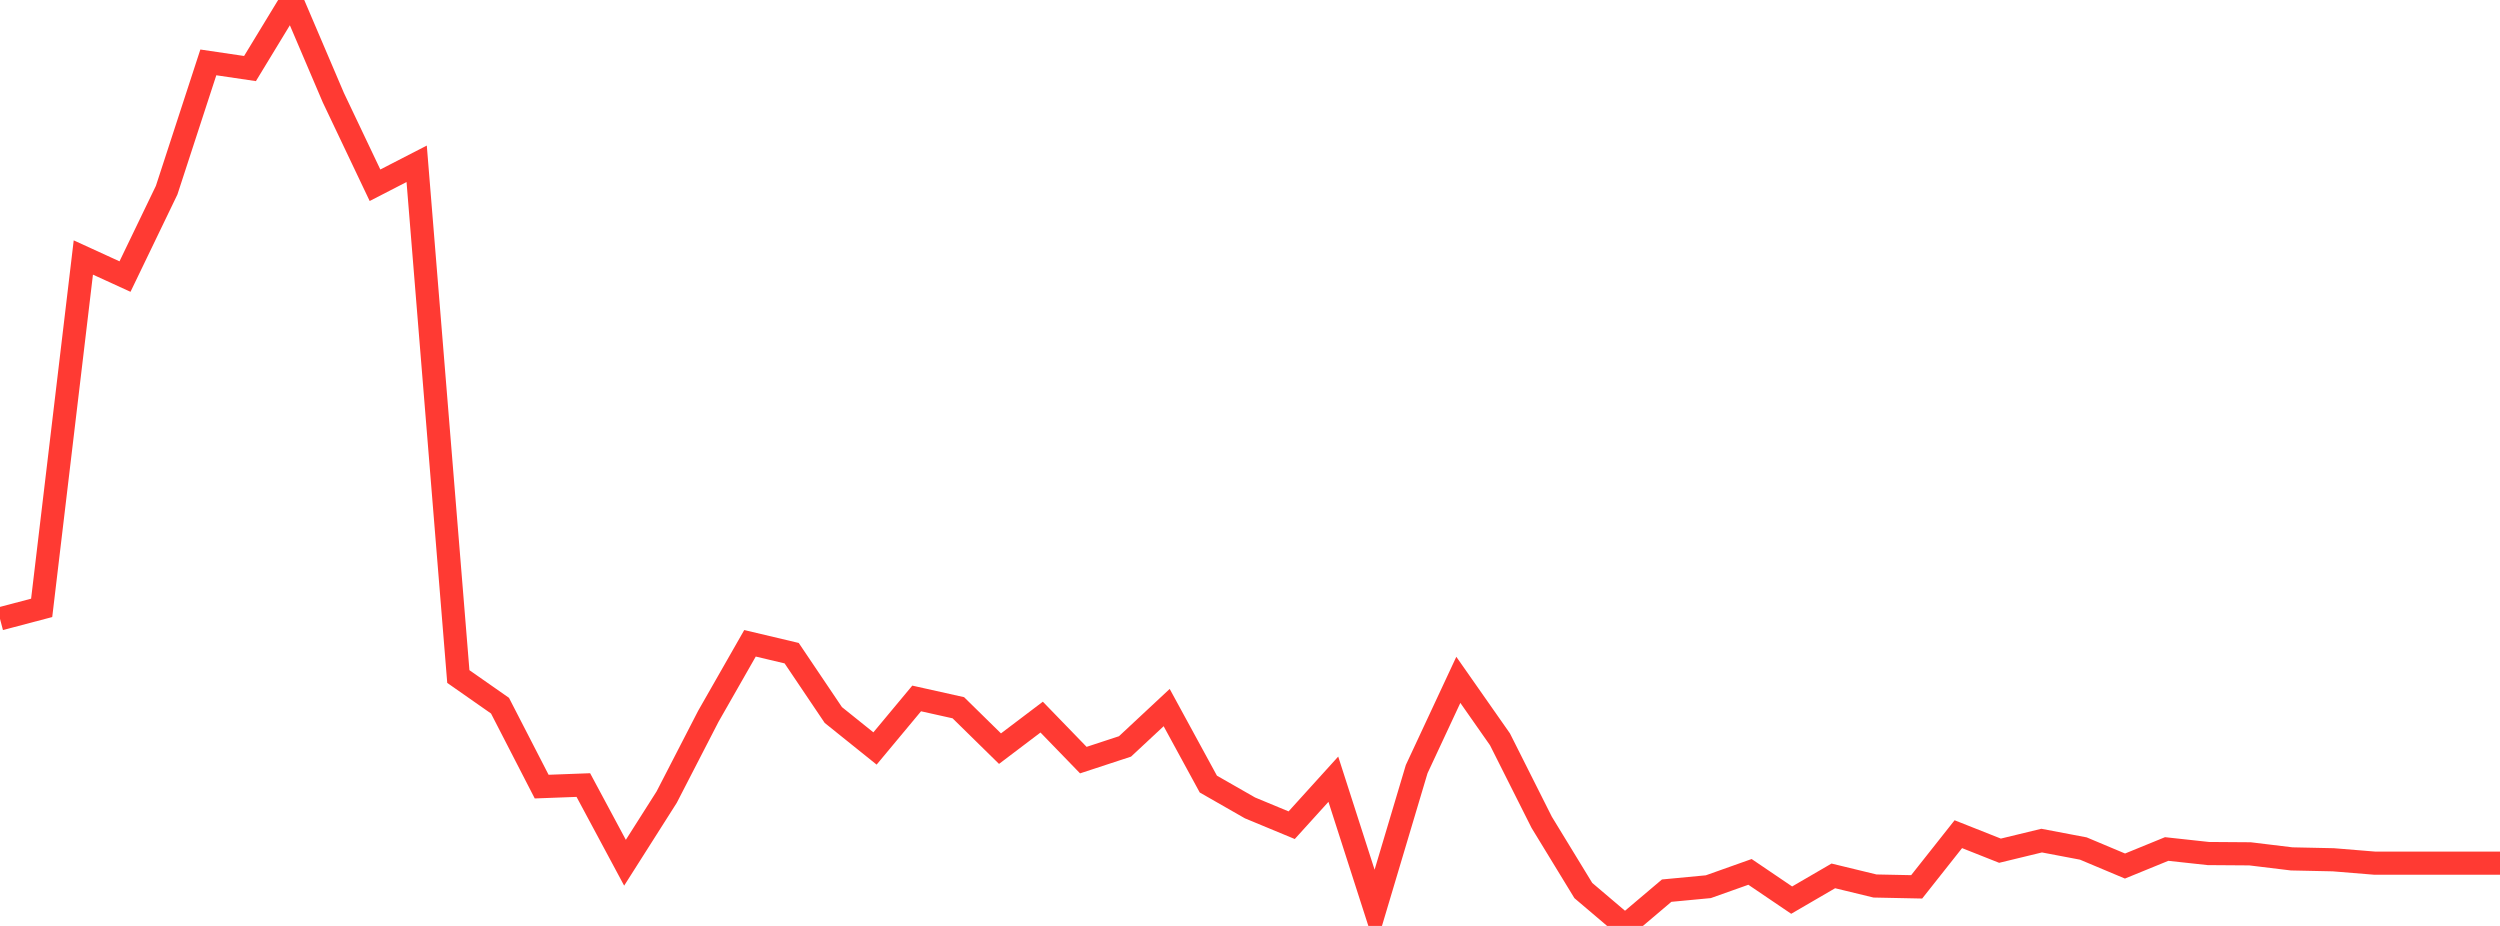 <?xml version="1.0" standalone="no"?>
<!DOCTYPE svg PUBLIC "-//W3C//DTD SVG 1.1//EN" "http://www.w3.org/Graphics/SVG/1.1/DTD/svg11.dtd">

<svg width="135" height="50" viewBox="0 0 135 50" preserveAspectRatio="none" 
  xmlns="http://www.w3.org/2000/svg"
  xmlns:xlink="http://www.w3.org/1999/xlink">


<polyline points="0.0, 33.418 2.25, 32.825 4.5, 13.905 6.75, 14.935 9.0, 10.268 11.25, 3.369 13.5, 3.702 15.75, 0.0 18.0, 5.272 20.25, 10.004 22.5, 8.845 24.75, 36.533 27.0, 38.106 29.25, 42.477 31.5, 42.393 33.75, 46.588 36.0, 43.045 38.25, 38.68 40.5, 34.738 42.75, 35.271 45.0, 38.611 47.25, 40.418 49.5, 37.716 51.75, 38.218 54.0, 40.427 56.25, 38.724 58.5, 41.046 60.75, 40.307 63.0, 38.209 65.25, 42.34 67.5, 43.627 69.75, 44.561 72.0, 42.077 74.25, 49.075 76.5, 41.534 78.75, 36.712 81.0, 39.926 83.25, 44.402 85.5, 48.089 87.75, 50.0 90.0, 48.095 92.25, 47.882 94.5, 47.082 96.75, 48.607 99.0, 47.298 101.25, 47.844 103.5, 47.89 105.75, 45.046 108.0, 45.938 110.25, 45.393 112.5, 45.82 114.75, 46.766 117.0, 45.846 119.25, 46.091 121.5, 46.107 123.75, 46.38 126.0, 46.428 128.25, 46.612 130.5, 46.612 132.75, 46.612 135.0, 46.612" fill="none" stroke="#ff3a33" stroke-width="1.25"/>

</svg>